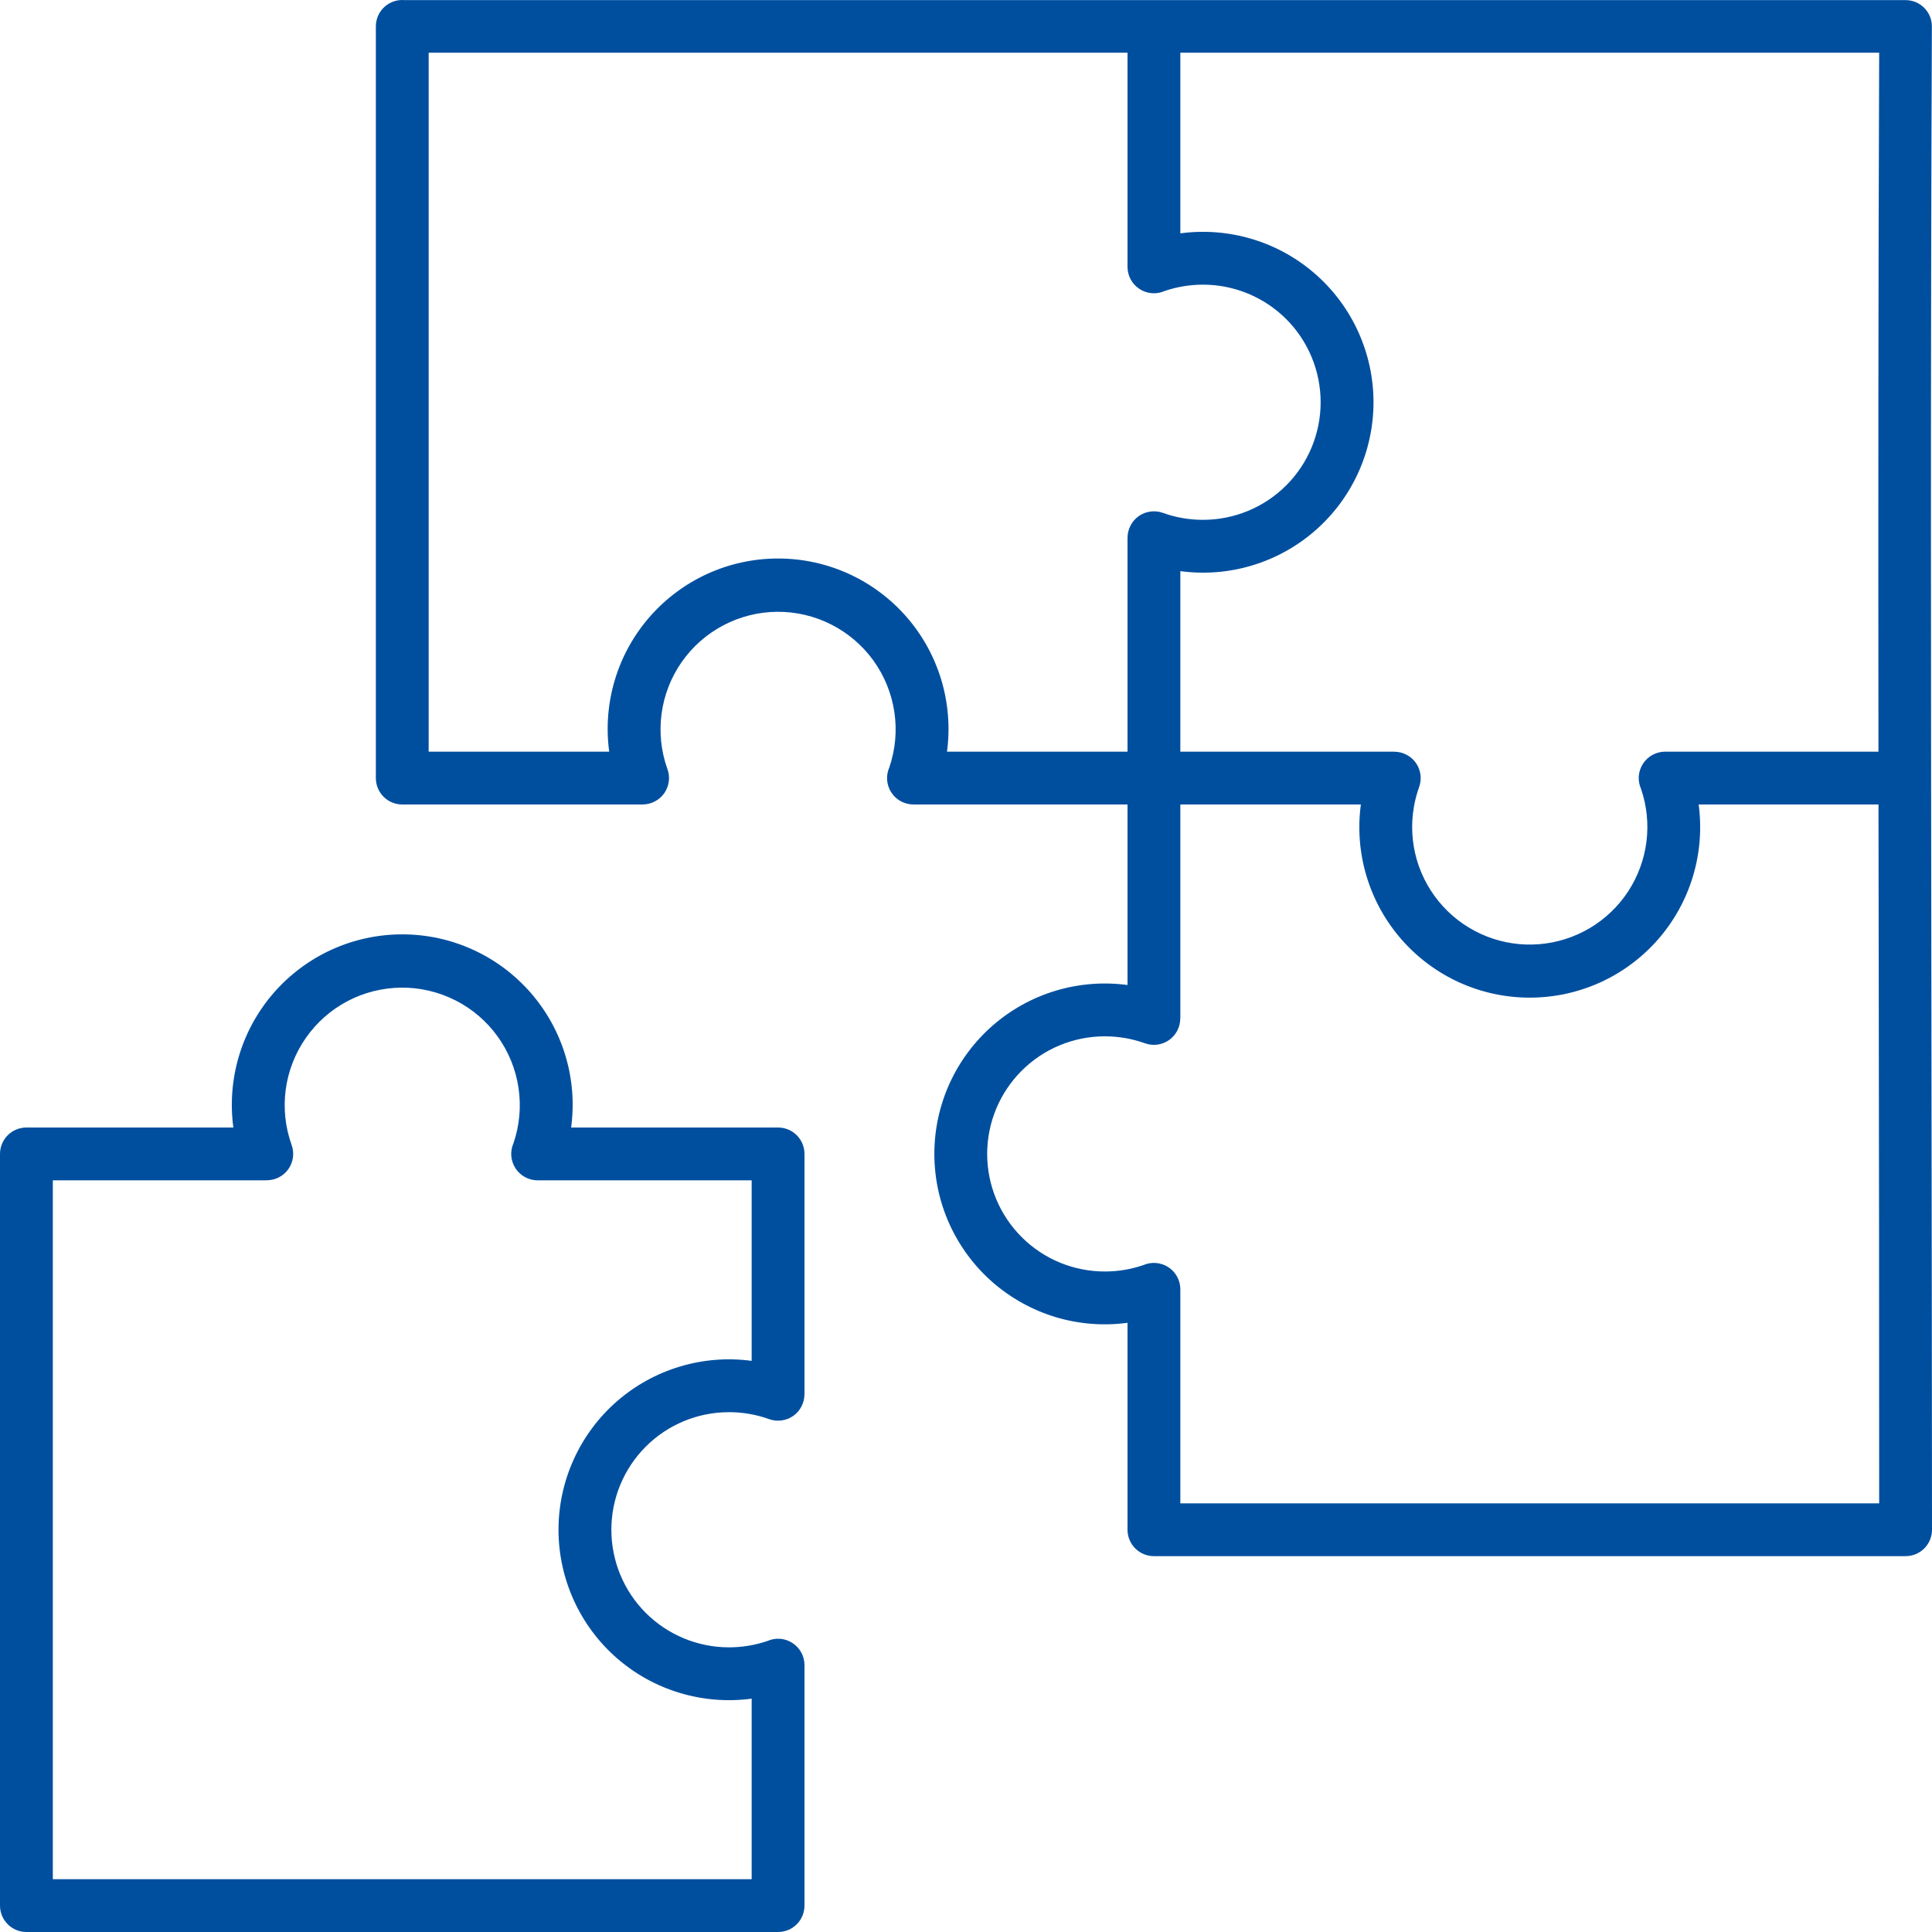 <svg width="50" height="50" viewBox="0 0 50 50" fill="none" xmlns="http://www.w3.org/2000/svg">
<g clip-path="url(#clip0_40_96)">
<path fill-rule="evenodd" clip-rule="evenodd" d="M48.615 20.82H43.961C44.045 21.444 43.994 22.078 43.813 22.68C43.632 23.282 43.324 23.838 42.91 24.312C42.496 24.785 41.986 25.165 41.413 25.425C40.84 25.685 40.219 25.819 39.59 25.819C38.961 25.819 38.339 25.685 37.767 25.425C37.194 25.165 36.684 24.785 36.27 24.312C35.856 23.838 35.548 23.282 35.367 22.68C35.185 22.078 35.135 21.444 35.219 20.82H30.547V26.359H30.545C30.545 26.469 30.518 26.577 30.468 26.674C30.417 26.771 30.344 26.854 30.255 26.917C30.165 26.98 30.061 27.02 29.953 27.035C29.844 27.049 29.734 27.037 29.631 27C29.465 26.941 29.294 26.895 29.121 26.865C28.946 26.835 28.769 26.82 28.591 26.82C27.784 26.82 27.01 27.141 26.44 27.711C25.869 28.282 25.548 29.056 25.548 29.863C25.548 30.67 25.869 31.444 26.44 32.015C27.01 32.586 27.784 32.906 28.591 32.906C28.93 32.907 29.266 32.851 29.586 32.742C29.69 32.696 29.804 32.677 29.918 32.686C30.031 32.695 30.14 32.732 30.236 32.794C30.331 32.856 30.41 32.941 30.464 33.041C30.518 33.141 30.547 33.253 30.547 33.367V38.906H48.633C48.633 33.105 48.628 29.843 48.623 26.58C48.62 24.659 48.618 22.739 48.615 20.82ZM6.906 30.547H1.367V48.633H19.453V43.961C18.83 44.045 18.196 43.994 17.594 43.813C16.991 43.632 16.435 43.324 15.961 42.91C15.488 42.496 15.109 41.986 14.849 41.413C14.589 40.84 14.454 40.219 14.454 39.59C14.454 38.961 14.589 38.339 14.849 37.767C15.109 37.194 15.488 36.684 15.961 36.27C16.435 35.856 16.991 35.548 17.594 35.367C18.196 35.185 18.83 35.135 19.453 35.219V30.547H13.914C13.8 30.547 13.688 30.518 13.588 30.464C13.488 30.41 13.403 30.331 13.341 30.236C13.279 30.14 13.242 30.031 13.232 29.918C13.223 29.804 13.243 29.69 13.289 29.586C13.446 29.126 13.491 28.635 13.419 28.154C13.348 27.674 13.162 27.217 12.878 26.823C12.594 26.429 12.219 26.108 11.786 25.889C11.352 25.669 10.872 25.556 10.386 25.56C9.9 25.564 9.422 25.684 8.992 25.91C8.562 26.137 8.193 26.463 7.915 26.862C7.637 27.261 7.458 27.72 7.394 28.202C7.33 28.683 7.383 29.174 7.547 29.631C7.584 29.734 7.596 29.844 7.582 29.953C7.567 30.061 7.527 30.165 7.464 30.255C7.401 30.344 7.318 30.417 7.221 30.468C7.124 30.518 7.016 30.545 6.906 30.545V30.547H6.906ZM0.684 29.18H6.039C5.955 28.556 6.006 27.922 6.187 27.32C6.368 26.718 6.676 26.162 7.09 25.688C7.504 25.215 8.014 24.835 8.587 24.575C9.16 24.315 9.781 24.181 10.41 24.181C11.039 24.181 11.661 24.315 12.233 24.575C12.806 24.835 13.316 25.215 13.73 25.688C14.144 26.162 14.452 26.718 14.633 27.32C14.815 27.922 14.865 28.556 14.781 29.18H20.137C20.318 29.18 20.492 29.252 20.62 29.38C20.748 29.508 20.82 29.682 20.82 29.863V36.086H20.819C20.819 36.195 20.792 36.303 20.741 36.4C20.691 36.498 20.618 36.581 20.528 36.644C20.438 36.707 20.335 36.747 20.226 36.761C20.118 36.776 20.007 36.764 19.904 36.727C19.739 36.667 19.568 36.622 19.394 36.592C19.22 36.562 19.042 36.546 18.865 36.547C18.058 36.547 17.284 36.867 16.713 37.438C16.142 38.009 15.822 38.783 15.822 39.59C15.822 40.397 16.142 41.171 16.713 41.742C17.284 42.312 18.058 42.633 18.865 42.633C19.203 42.633 19.539 42.578 19.86 42.469C19.964 42.423 20.078 42.403 20.191 42.412C20.305 42.421 20.414 42.459 20.509 42.521C20.605 42.583 20.683 42.668 20.738 42.768C20.792 42.868 20.82 42.98 20.82 43.094V49.316C20.82 49.498 20.748 49.672 20.62 49.8C20.492 49.928 20.318 50 20.137 50H0.684C0.502 50 0.328 49.928 0.2 49.8C0.072 49.672 0 49.498 0 49.316L0 29.863C0 29.682 0.072 29.508 0.2 29.38C0.328 29.252 0.502 29.18 0.684 29.18ZM43.094 19.453C42.98 19.453 42.868 19.482 42.768 19.536C42.668 19.59 42.583 19.669 42.521 19.764C42.459 19.86 42.421 19.969 42.412 20.082C42.403 20.196 42.423 20.31 42.469 20.414C42.62 20.853 42.668 21.321 42.61 21.782C42.552 22.242 42.389 22.683 42.135 23.072C41.88 23.46 41.54 23.784 41.141 24.021C40.741 24.257 40.293 24.399 39.83 24.436C39.367 24.473 38.902 24.403 38.471 24.232C38.039 24.061 37.652 23.794 37.34 23.451C37.027 23.108 36.797 22.697 36.667 22.252C36.538 21.806 36.512 21.336 36.592 20.879C36.622 20.705 36.667 20.535 36.727 20.369C36.764 20.266 36.776 20.155 36.761 20.047C36.747 19.938 36.707 19.835 36.644 19.745C36.581 19.655 36.497 19.582 36.4 19.532C36.303 19.481 36.195 19.455 36.086 19.455V19.453H30.546C30.547 19.441 30.547 19.429 30.547 19.417V14.781C31.17 14.865 31.804 14.815 32.406 14.633C33.009 14.452 33.565 14.144 34.038 13.73C34.512 13.316 34.891 12.806 35.151 12.233C35.411 11.661 35.546 11.039 35.546 10.41C35.546 9.781 35.411 9.16 35.151 8.587C34.891 8.014 34.512 7.504 34.038 7.09C33.565 6.676 33.009 6.368 32.406 6.187C31.804 6.006 31.17 5.955 30.547 6.039V1.364H48.633C48.609 7.426 48.608 13.44 48.614 19.453H43.094ZM29.18 20.82H23.641C23.527 20.82 23.415 20.792 23.315 20.738C23.215 20.683 23.13 20.605 23.067 20.509C23.005 20.414 22.968 20.305 22.959 20.191C22.95 20.077 22.97 19.963 23.016 19.859C23.173 19.399 23.218 18.909 23.146 18.428C23.074 17.947 22.889 17.491 22.605 17.096C22.32 16.702 21.946 16.382 21.512 16.162C21.079 15.942 20.599 15.83 20.113 15.833C19.627 15.837 19.149 15.957 18.719 16.184C18.289 16.41 17.919 16.737 17.641 17.135C17.363 17.534 17.185 17.993 17.121 18.475C17.057 18.957 17.109 19.447 17.273 19.904C17.311 20.007 17.323 20.118 17.308 20.226C17.294 20.335 17.253 20.438 17.191 20.528C17.128 20.618 17.044 20.691 16.947 20.741C16.85 20.792 16.742 20.819 16.633 20.819V20.82H10.41C10.229 20.82 10.055 20.748 9.927 20.62C9.799 20.492 9.727 20.318 9.727 20.137V0.684C9.727 0.502 9.799 0.328 9.927 0.2C10.055 0.072 10.229 0 10.41 0C10.431 0 10.451 0.001 10.47 0.003H49.316C49.497 0.003 49.67 0.074 49.798 0.202C49.926 0.33 49.997 0.503 49.997 0.684V0.686C49.96 9.373 49.973 17.96 49.985 26.58C49.993 31.837 50 37.111 50 39.59C50 39.771 49.928 39.945 49.8 40.073C49.672 40.201 49.498 40.273 49.316 40.273H29.863C29.682 40.273 29.508 40.201 29.38 40.073C29.252 39.945 29.18 39.771 29.18 39.59V34.234C28.556 34.318 27.922 34.268 27.32 34.087C26.718 33.905 26.162 33.597 25.688 33.184C25.215 32.77 24.835 32.259 24.575 31.686C24.315 31.114 24.181 30.492 24.181 29.863C24.181 29.234 24.315 28.613 24.575 28.04C24.835 27.468 25.215 26.957 25.688 26.543C26.162 26.129 26.718 25.821 27.32 25.64C27.922 25.459 28.556 25.409 29.18 25.492V20.82ZM24.508 19.453H29.181C29.18 19.441 29.18 19.429 29.18 19.417V13.914H29.181C29.181 13.805 29.208 13.697 29.259 13.6C29.309 13.502 29.382 13.419 29.472 13.356C29.562 13.293 29.665 13.253 29.774 13.239C29.882 13.224 29.993 13.236 30.096 13.273C30.261 13.333 30.432 13.378 30.606 13.408C30.78 13.438 30.958 13.454 31.135 13.453C31.942 13.453 32.716 13.133 33.287 12.562C33.858 11.991 34.178 11.217 34.178 10.41C34.178 9.603 33.858 8.829 33.287 8.258C32.716 7.688 31.942 7.367 31.135 7.367C30.797 7.367 30.461 7.422 30.141 7.531C30.037 7.577 29.923 7.597 29.809 7.588C29.695 7.579 29.586 7.541 29.491 7.479C29.395 7.417 29.317 7.332 29.262 7.232C29.208 7.132 29.18 7.02 29.18 6.906V1.364H11.094V19.453H15.766C15.682 18.83 15.732 18.196 15.913 17.593C16.094 16.991 16.402 16.435 16.816 15.961C17.23 15.488 17.741 15.108 18.313 14.848C18.886 14.588 19.508 14.454 20.137 14.454C20.766 14.454 21.387 14.588 21.96 14.848C22.533 15.108 23.043 15.488 23.457 15.961C23.871 16.435 24.179 16.991 24.36 17.593C24.541 18.196 24.592 18.83 24.508 19.453Z" fill="#004F9F"/>
</g>
<defs>
<clipPath id="clip0_40_96">
<rect width="50" height="50" fill="white"/>
</clipPath>
</defs>
</svg>
